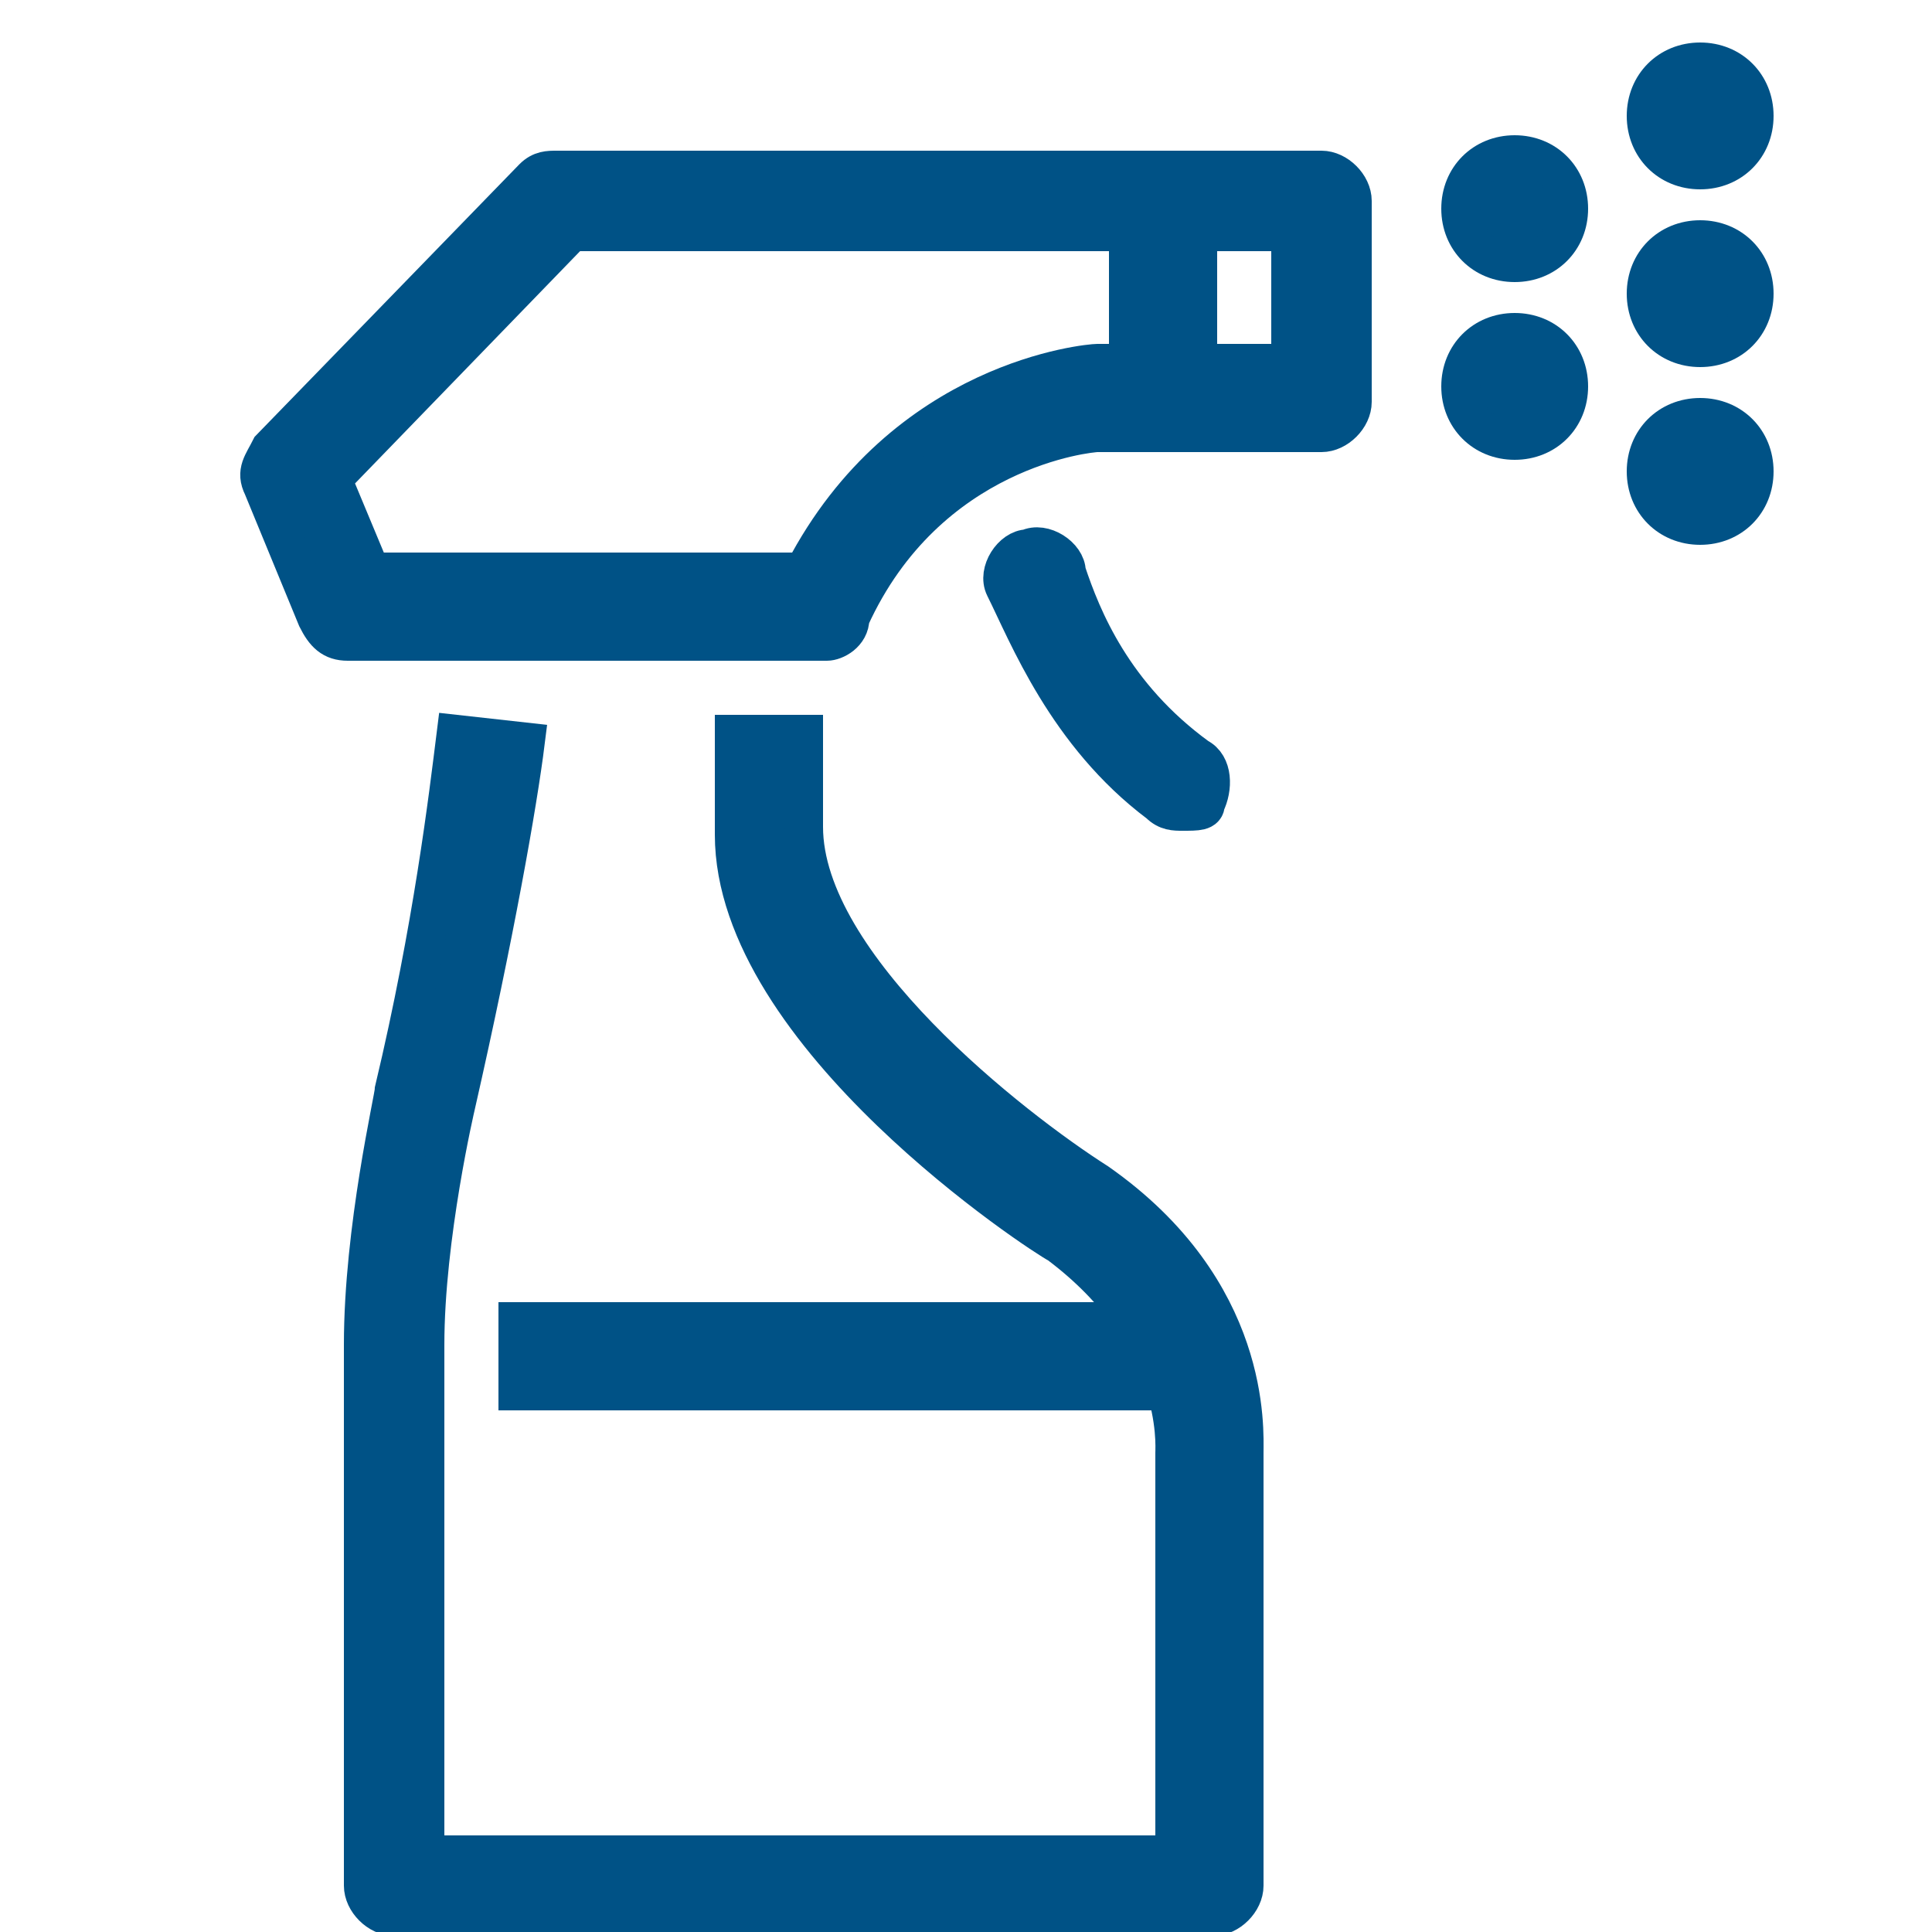 <?xml version="1.0" encoding="utf-8"?>
<!-- Generator: Adobe Illustrator 28.2.0, SVG Export Plug-In . SVG Version: 6.00 Build 0)  -->
<svg version="1.1" id="Livello_1" xmlns="http://www.w3.org/2000/svg" xmlns:xlink="http://www.w3.org/1999/xlink" x="0px" y="0px"
	 viewBox="0 0 25 25" style="enable-background:new 0 0 25 25;" xml:space="preserve">
<style type="text/css">
	.st0{fill:#005286;stroke:#005286;stroke-width:0.5;stroke-miterlimit:10;}
</style>
<g>
	<g>
		<path class="st0" d="M15.7,24.8H5.1c-0.2,0-0.4-0.2-0.4-0.4v-7c0-1.5,0.4-3.2,0.4-3.3c0.5-2.1,0.7-3.8,0.8-4.6l0.9,0.1
			c-0.1,0.8-0.4,2.5-0.9,4.7c0,0-0.4,1.7-0.4,3.1V24h9.7v-5.2c0,0,0,0,0,0c0-0.1,0.1-1.5-1.5-2.7c-0.2-0.1-4.2-2.7-4.2-5.3V9.5h0.9
			v1.2c0,1.8,2.7,3.9,3.8,4.6c2,1.4,1.9,3.2,1.9,3.5v5.6C16.1,24.6,15.9,24.8,15.7,24.8z"/>
	</g>
	<g>
		<path class="st0" d="M10.7,8.3H4.5C4.3,8.3,4.2,8.2,4.1,8L3.4,6.3C3.3,6.1,3.4,6,3.5,5.8l3.4-3.5C7,2.2,7.1,2.2,7.2,2.2h9.9
			c0.2,0,0.4,0.2,0.4,0.4v2.6c0,0.2-0.2,0.4-0.4,0.4h-2.9c-0.1,0-2.2,0.2-3.2,2.4C11,8.2,10.8,8.3,10.7,8.3z M4.8,7.4h5.6
			c1.3-2.5,3.7-2.7,3.8-2.7l2.5,0V3H7.4L4.3,6.2L4.8,7.4z"/>
	</g>
	<g>
		<path class="st0" d="M15.3,10.5c-0.1,0-0.2,0-0.3-0.1c-1.2-0.9-1.7-2.2-2-2.8c-0.1-0.2,0.1-0.5,0.3-0.5c0.2-0.1,0.5,0.1,0.5,0.3
			c0.2,0.6,0.6,1.6,1.7,2.4c0.2,0.1,0.2,0.4,0.1,0.6C15.6,10.5,15.5,10.5,15.3,10.5z"/>
	</g>
	<g>
		<rect x="14.6" y="2.7" class="st0" width="0.9" height="2.3"/>
	</g>
	<g>
		<rect x="6.7" y="17.1" class="st0" width="8.7" height="0.9"/>
	</g>
	<g>
		<g>
			<g>
				<g>
					<path class="st0" d="M22,5.9c0.1,0,0.3,0.1,0.3,0.3c0,0.1-0.1,0.3-0.3,0.3c-0.1,0-0.3-0.1-0.3-0.3C21.7,6,21.9,5.9,22,5.9z"/>
					<path class="st0" d="M22,6.8c-0.4,0-0.7-0.3-0.7-0.7c0-0.4,0.3-0.7,0.7-0.7c0.4,0,0.7,0.3,0.7,0.7C22.7,6.5,22.4,6.8,22,6.8z
						 M22,6c-0.1,0-0.2,0.1-0.2,0.2c0,0.1,0.1,0.2,0.2,0.2c0.1,0,0.2-0.1,0.2-0.2C22.2,6,22.1,6,22,6z"/>
				</g>
			</g>
		</g>
		<g>
			<g>
				<g>
					<path class="st0" d="M22,3.6c0.1,0,0.3,0.1,0.3,0.3c0,0.1-0.1,0.3-0.3,0.3c-0.1,0-0.3-0.1-0.3-0.3C21.7,3.7,21.9,3.6,22,3.6z"
						/>
					<path class="st0" d="M22,4.5c-0.4,0-0.7-0.3-0.7-0.7c0-0.4,0.3-0.7,0.7-0.7c0.4,0,0.7,0.3,0.7,0.7C22.7,4.2,22.4,4.5,22,4.5z
						 M22,3.7c-0.1,0-0.2,0.1-0.2,0.2C21.9,3.9,21.9,4,22,4c0.1,0,0.2-0.1,0.2-0.2C22.2,3.8,22.1,3.7,22,3.7z"/>
				</g>
			</g>
		</g>
		<g>
			<g>
				<g>
					<path class="st0" d="M22,1.3c0.1,0,0.3,0.1,0.3,0.3c0,0.1-0.1,0.3-0.3,0.3c-0.1,0-0.3-0.1-0.3-0.3C21.7,1.4,21.9,1.3,22,1.3z"
						/>
					<path class="st0" d="M22,2.2c-0.4,0-0.7-0.3-0.7-0.7c0-0.4,0.3-0.7,0.7-0.7c0.4,0,0.7,0.3,0.7,0.7C22.7,1.9,22.4,2.2,22,2.2z
						 M22,1.4c-0.1,0-0.2,0.1-0.2,0.2c0,0.1,0.1,0.2,0.2,0.2c0.1,0,0.2-0.1,0.2-0.2C22.2,1.5,22.1,1.4,22,1.4z"/>
				</g>
			</g>
		</g>
	</g>
	<g>
		<g>
			<g>
				<g>
					<path class="st0" d="M19.6,4.7c0.1,0,0.3,0.1,0.3,0.3c0,0.1-0.1,0.3-0.3,0.3c-0.1,0-0.3-0.1-0.3-0.3
						C19.4,4.8,19.5,4.7,19.6,4.7z"/>
					<path class="st0" d="M19.6,5.7c-0.4,0-0.7-0.3-0.7-0.7c0-0.4,0.3-0.7,0.7-0.7c0.4,0,0.7,0.3,0.7,0.7C20.3,5.4,20,5.7,19.6,5.7z
						 M19.6,4.8c-0.1,0-0.2,0.1-0.2,0.2c0,0.1,0.1,0.2,0.2,0.2c0.1,0,0.2-0.1,0.2-0.2C19.8,4.9,19.7,4.8,19.6,4.8z"/>
				</g>
			</g>
		</g>
		<g>
			<g>
				<g>
					<path class="st0" d="M19.6,2.4c0.1,0,0.3,0.1,0.3,0.3c0,0.1-0.1,0.3-0.3,0.3c-0.1,0-0.3-0.1-0.3-0.3
						C19.4,2.5,19.5,2.4,19.6,2.4z"/>
					<path class="st0" d="M19.6,3.4c-0.4,0-0.7-0.3-0.7-0.7c0-0.4,0.3-0.7,0.7-0.7c0.4,0,0.7,0.3,0.7,0.7C20.3,3.1,20,3.4,19.6,3.4z
						 M19.6,2.5c-0.1,0-0.2,0.1-0.2,0.2c0,0.1,0.1,0.2,0.2,0.2c0.1,0,0.2-0.1,0.2-0.2C19.8,2.6,19.7,2.5,19.6,2.5z"/>
				</g>
			</g>
		</g>
	</g>
</g>
</svg>
